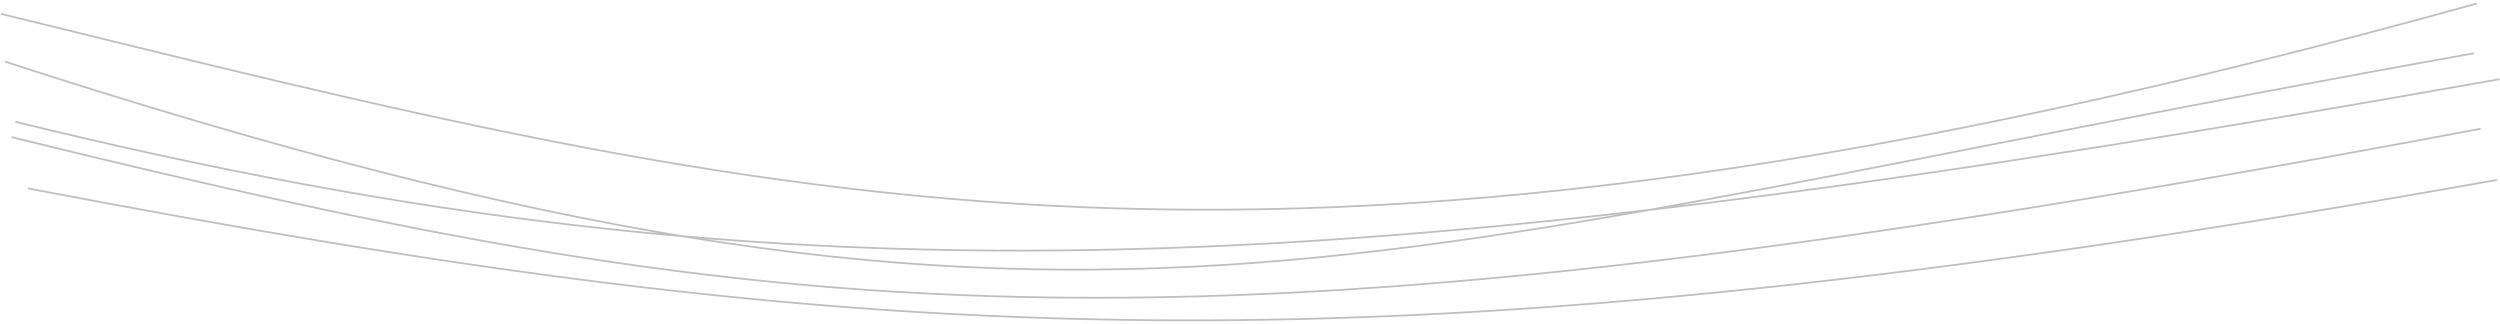<?xml version="1.0" encoding="UTF-8"?> <svg xmlns="http://www.w3.org/2000/svg" width="5516" height="715" viewBox="0 0 5516 715" fill="none"> <path opacity="0.5" d="M61.462 415.648C1932.33 772.515 3010.22 840.788 5509.06 397.068M25.753 302.702C1780.21 733.71 2613.8 821.552 5473.35 284.123M33.849 268.65C1788.3 699.658 3015.76 618.481 5514.6 174.761M11.402 136.119C2405.58 913.876 2960.16 561.259 5459 117.539M1.909 30.501C1756.36 461.508 2811.99 745.621 5464.75 7.709" stroke="black" stroke-opacity="0.5" stroke-width="4"></path> </svg> 